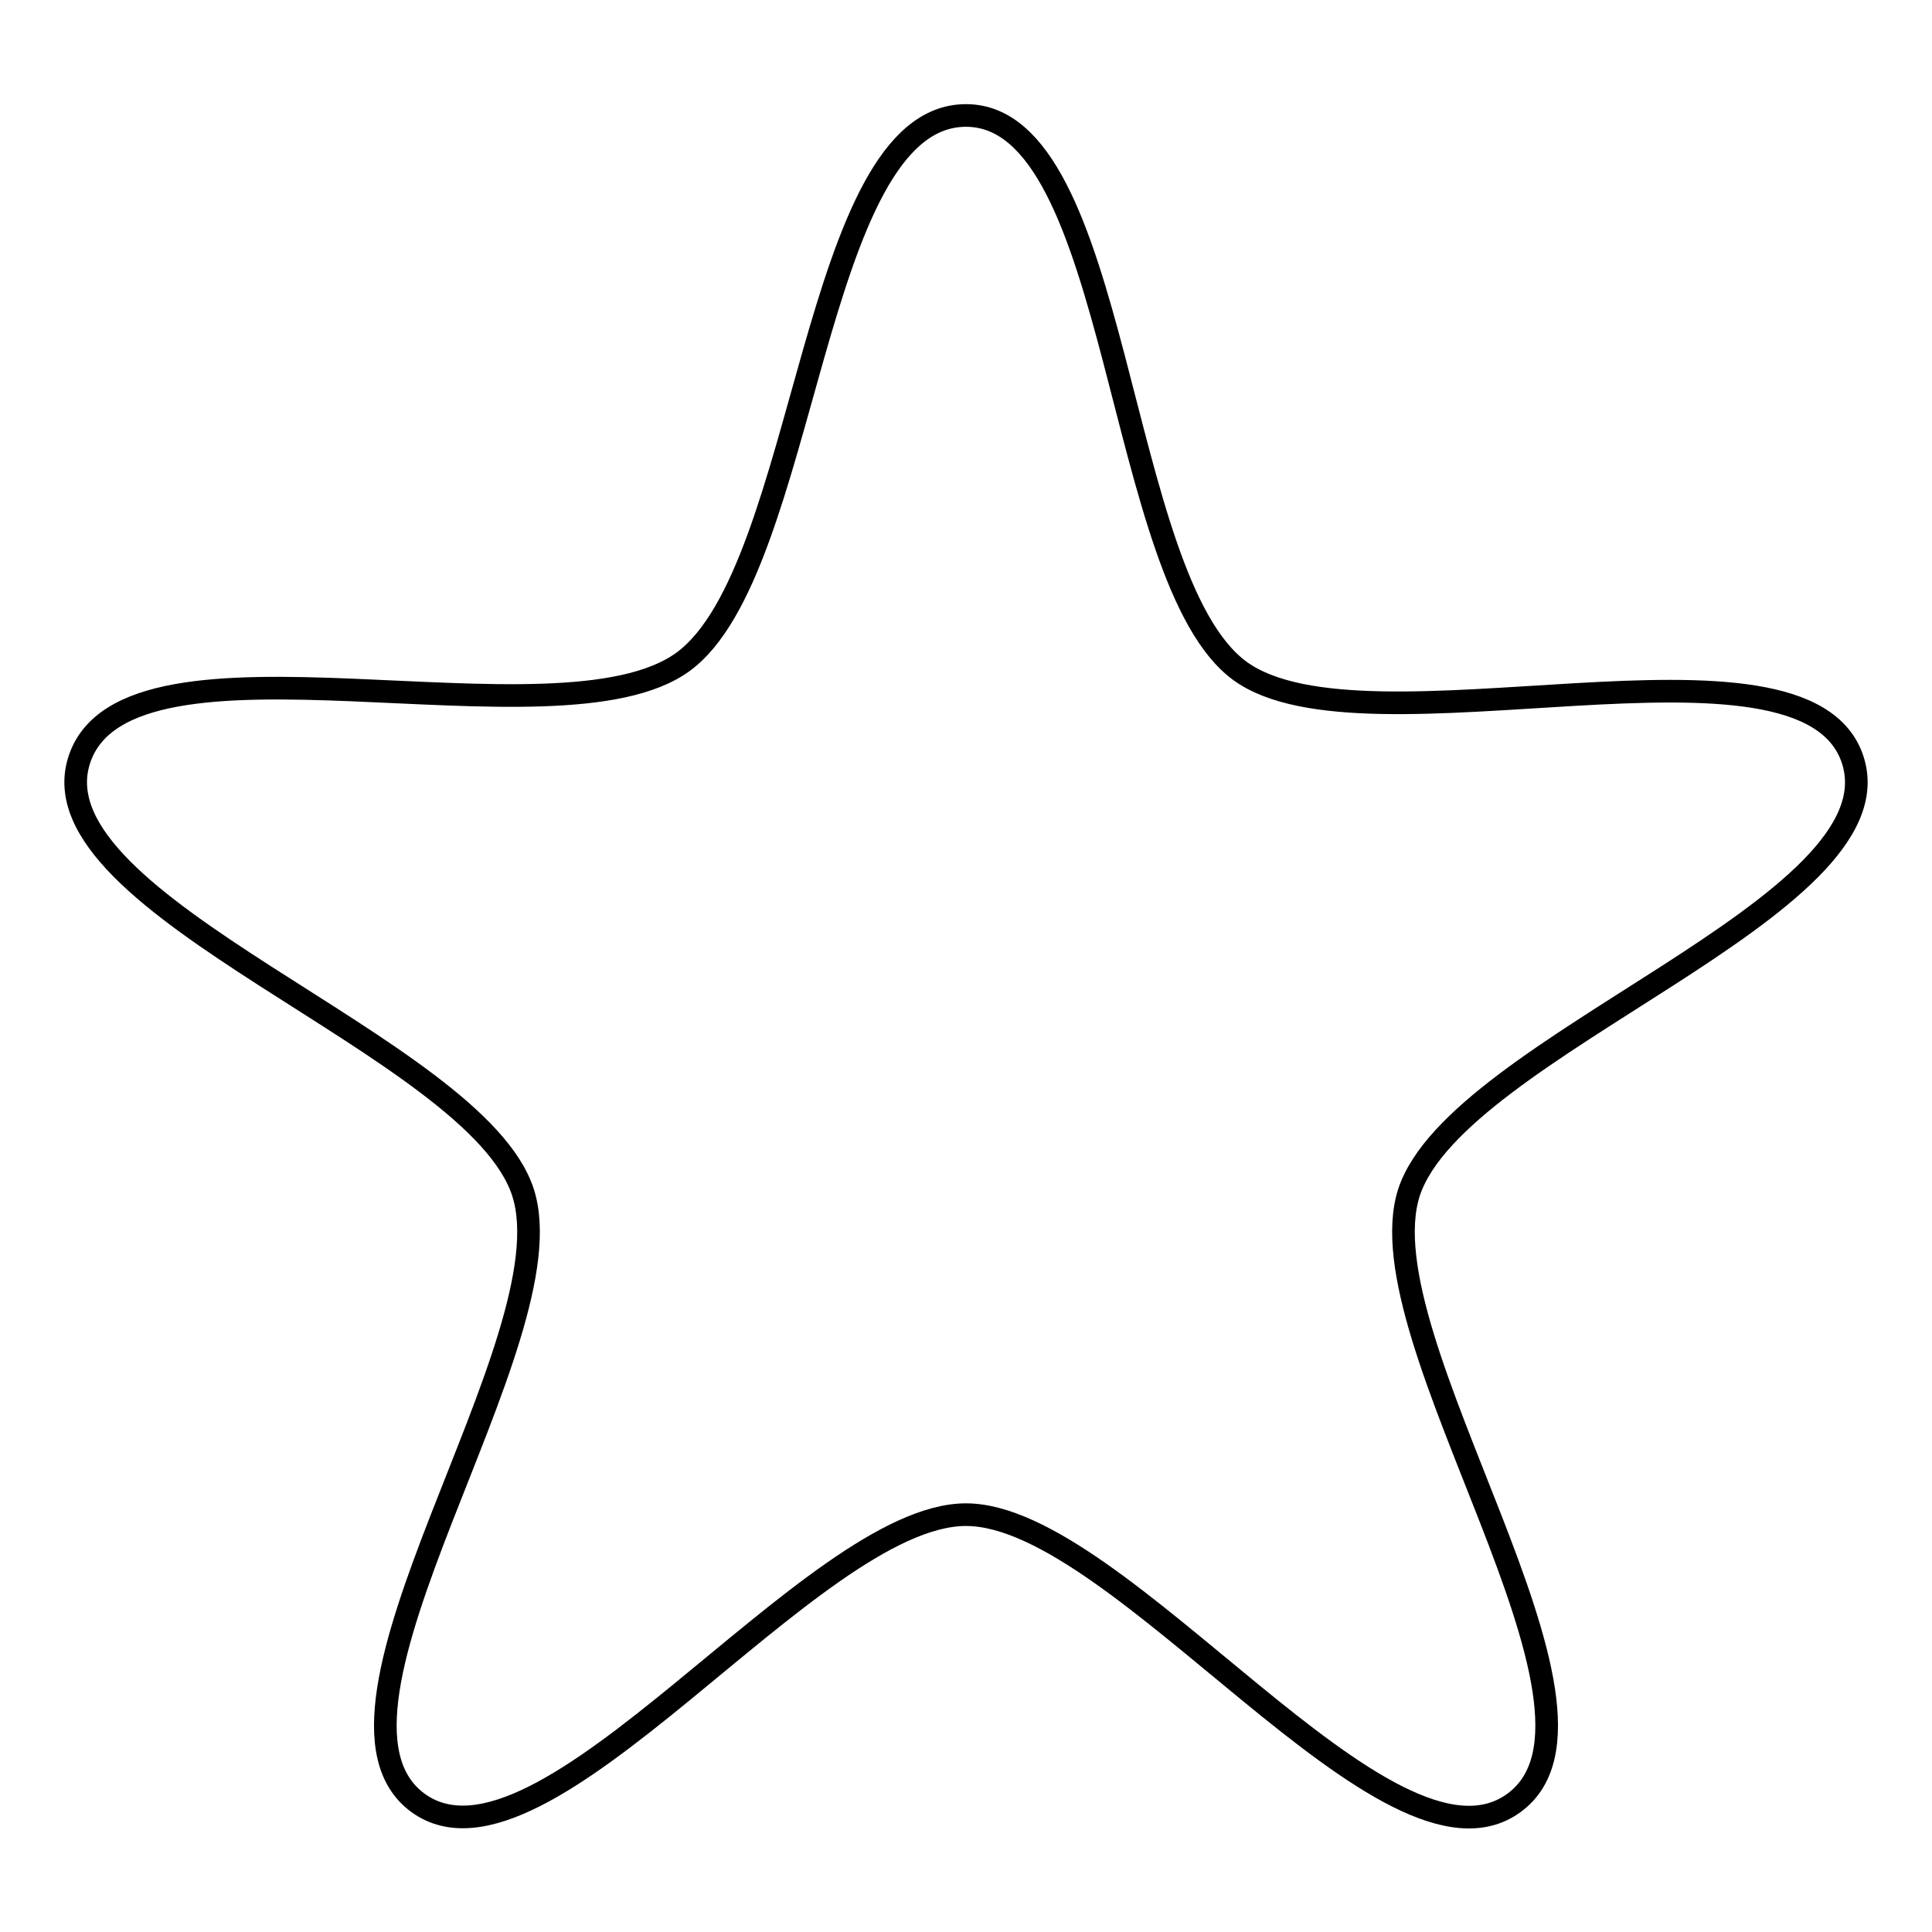 <?xml version="1.0" encoding="utf-8"?>
<!-- Svg Vector Icons : http://www.onlinewebfonts.com/icon -->
<!DOCTYPE svg PUBLIC "-//W3C//DTD SVG 1.1//EN" "http://www.w3.org/Graphics/SVG/1.1/DTD/svg11.dtd">
<svg version="1.1" xmlns="http://www.w3.org/2000/svg" xmlns:xlink="http://www.w3.org/1999/xlink" x="0px" y="0px" viewBox="0 0 256 256" enable-background="new 0 0 256 256" xml:space="preserve">
<g><g><path stroke-width="3" fill-opacity="0" stroke="#000000"  d="M128,15.3c20.5,0,19.7,61.5,36.3,73.6c16.6,12.1,74.9-7.7,81.2,11.8s-52.4,37.8-58.8,57.3c-6.3,19.5,30.5,68.8,13.9,80.9c-16.6,12.1-52.1-38.2-72.6-38.2c-20.5,0-56,50.2-72.6,38.2c-16.6-12.1,20.2-61.4,13.9-80.9c-6.3-19.5-65.1-37.8-58.8-57.3c6.3-19.5,63.4-0.9,80-13C107.1,75.6,107.5,15.3,128,15.3z"/></g></g>
</svg>